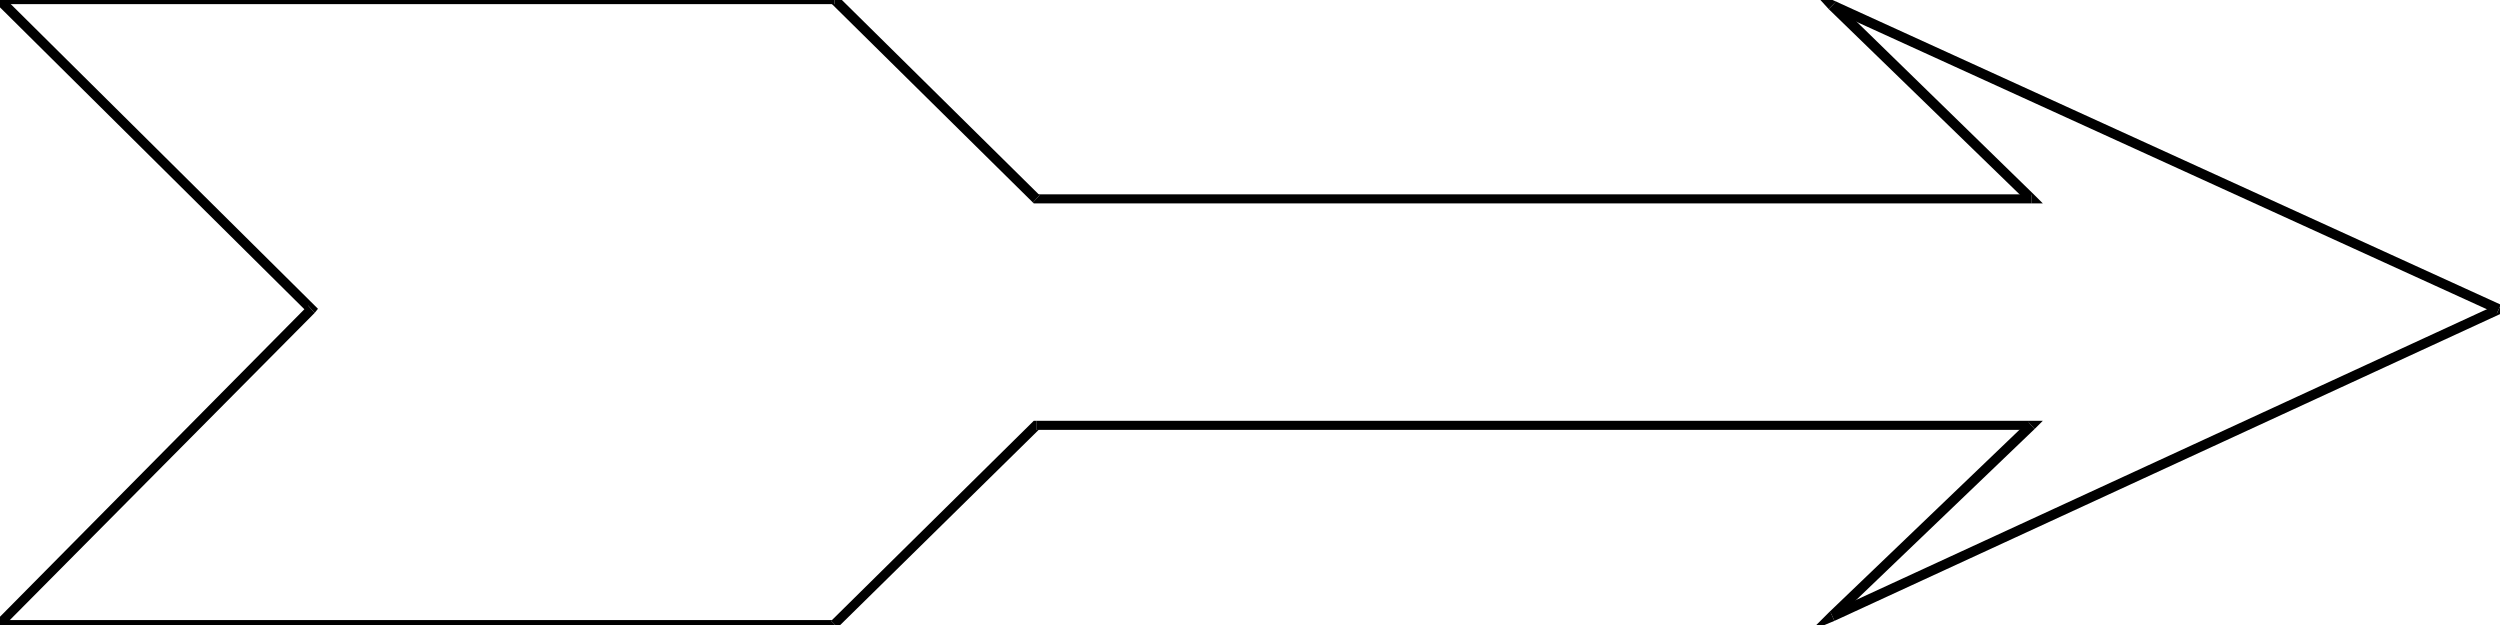 <svg xmlns="http://www.w3.org/2000/svg" fill-rule="evenodd" height="122.614" preserveAspectRatio="none" stroke-linecap="round" viewBox="0 0 3035 759" width="490.455"><style>.brush1{fill:#000}.pen1{stroke:none}</style><path class="pen1 brush1" d="m-1 753 4 9 379-382-8-9L-5 754l4 10-4-10-10 10h14v-11z"/><path class="pen1 brush1" d="m1009 754 4-1H-1v11h1014l4-2-4 2h2l2-2-8-8z"/><path class="pen1 brush1" d="m1258 511-4 1-245 242 8 8 245-241-4 1v-11h-3l-1 1 4-1z"/><path class="pen1 brush1" d="m2470 521-4-10H1258v11h1208l-4-10 8 9 10-10h-14l4 10z"/><path class="pen1 brush1" d="m2222 743 7 9 241-231-8-9-242 232 7 10-7-10-22 22 29-12-5-11z"/><path class="pen1 brush1" d="M3031 381v-11l-809 373 5 11 809-373v-11 11l11-6-11-5-5 11z"/><path class="pen1 brush1" d="m2229 2-7 10 809 369 5-11L2227 1l-7 10 7-10-27-12 20 22 9-9z"/><path class="pen1 brush1" d="m2466 247 4-10L2229 2l-9 9 242 235 4-10v11h14l-10-10-4 10z"/><path class="pen1 brush1" d="m1254 246 4 1h1208v-11H1258l4 1-8 9 1 1h3l-4-1z"/><path class="pen1 brush1" d="m1013 5-4-1 245 242 8-9L1017-5l-4-1 4 1-2-1h-2V5z"/><path class="pen1 brush1" d="M3-5-1 5h1014V-6H-1L-5 4l4-10h-14L-5 4l8-9z"/><path class="pen1 brush1" d="M382 380v-9L3-5l-8 9 379 376v-9l8 9 4-5-4-4v9z"/></svg>
